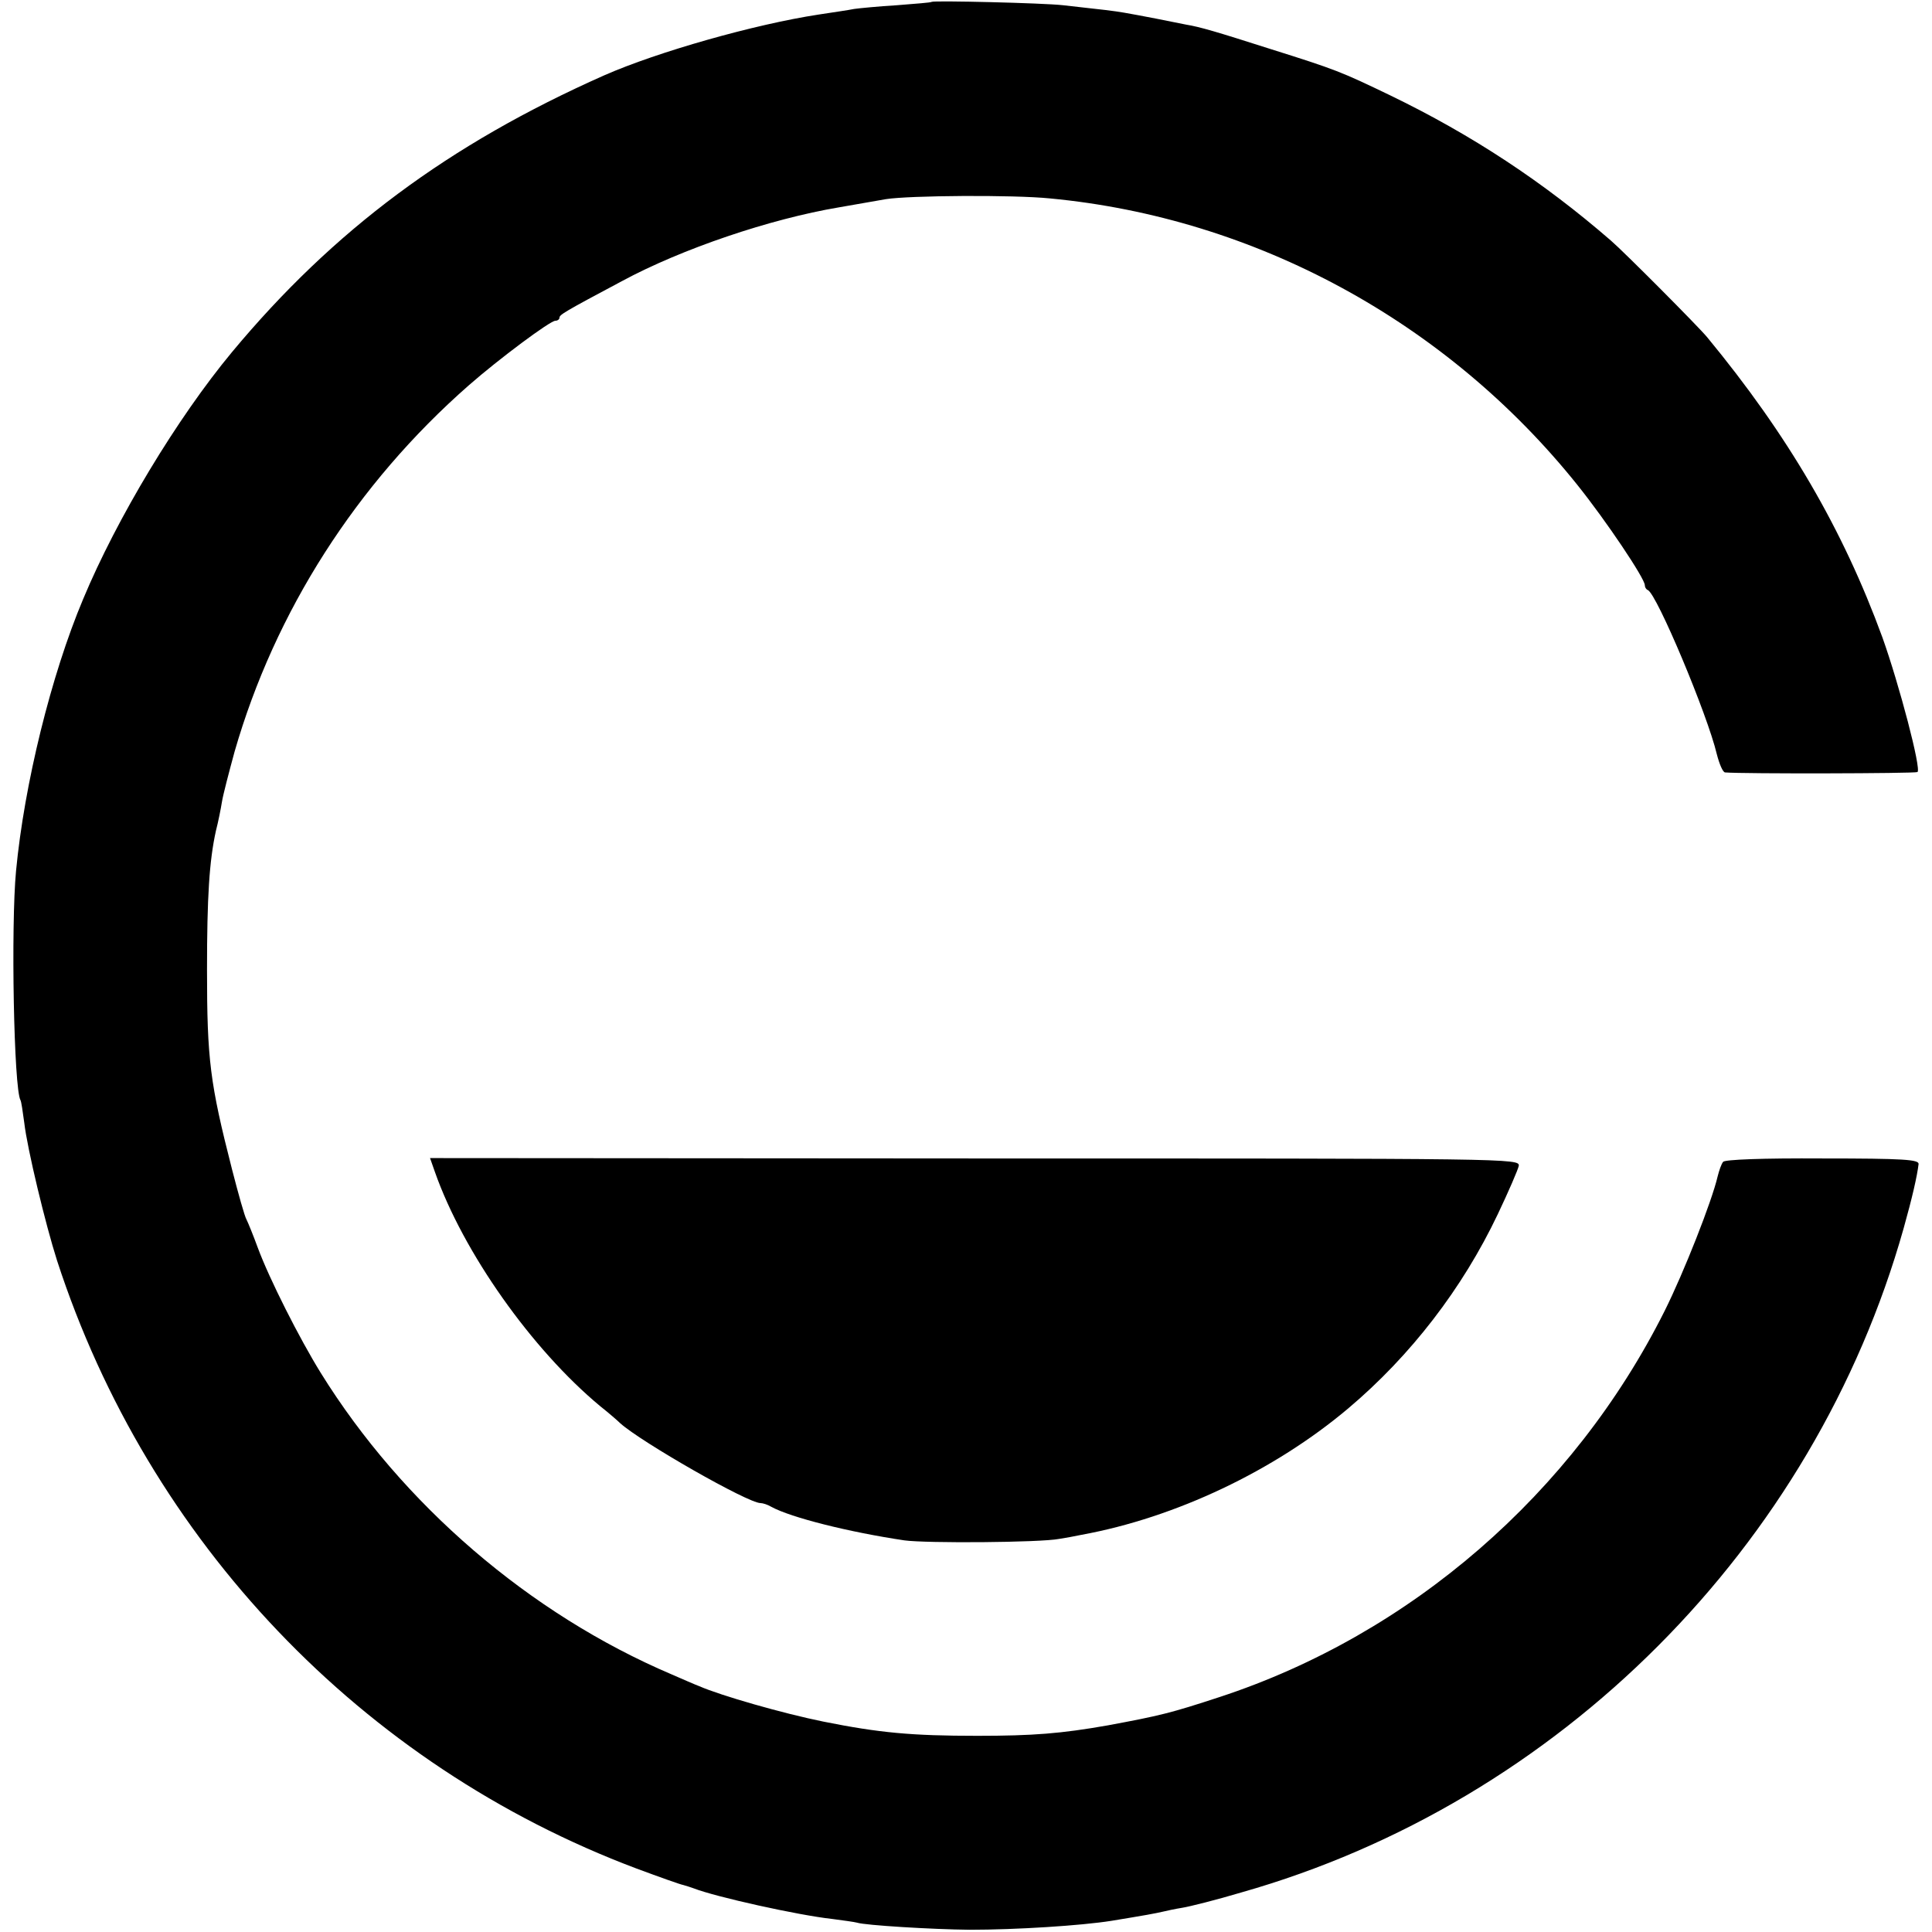 <?xml version="1.0" standalone="no"?>
<!DOCTYPE svg PUBLIC "-//W3C//DTD SVG 20010904//EN"
 "http://www.w3.org/TR/2001/REC-SVG-20010904/DTD/svg10.dtd">
<svg version="1.0" xmlns="http://www.w3.org/2000/svg"
 width="518pt" height="518pt" viewBox="0 0 518 518"
 preserveAspectRatio="xMidYMid meet">
<g transform="translate(0,518) scale(0.1,-0.1)"
fill="#000000" stroke="none">
<path d="M2498 5175 c-2 -2 -43 -5 -93 -9 -49 -3 -101 -8 -115 -10 -14 -3 -56
-9 -95 -15 -171 -26 -432 -100 -575 -163 -417 -185 -726 -415 -998 -742 -147
-177 -309 -446 -399 -662 -86 -204 -158 -497 -180 -729 -14 -147 -6 -585 12
-615 2 -3 6 -30 10 -60 8 -70 57 -273 88 -370 245 -753 817 -1353 1554 -1630
62 -23 118 -43 125 -44 7 -2 20 -6 28 -9 59 -23 280 -72 371 -82 30 -4 60 -8
67 -10 21 -7 201 -18 302 -19 124 0 298 11 380 24 36 6 79 13 95 16 17 3 37 7
45 9 8 2 31 7 50 10 19 3 91 21 158 41 853 242 1536 928 1776 1781 23 82 36
139 40 172 1 12 -39 15 -257 15 -162 1 -262 -3 -267 -9 -5 -6 -11 -24 -15 -40
-15 -65 -90 -256 -142 -360 -245 -489 -681 -867 -1193 -1035 -131 -43 -160
-50 -300 -76 -125 -22 -200 -28 -350 -28 -176 0 -262 8 -412 38 -109 22 -276
70 -333 95 -11 4 -45 19 -75 32 -380 162 -721 455 -940 808 -57 92 -138 252
-169 336 -12 33 -26 67 -30 75 -5 8 -22 69 -39 135 -59 231 -67 293 -67 535 0
194 6 292 24 373 6 23 13 58 16 77 3 19 19 80 34 135 108 375 326 717 628 982
81 71 218 173 232 173 6 0 11 4 11 8 0 8 11 15 167 98 161 87 398 167 582 198
47 8 104 18 126 22 63 10 341 12 440 2 551 -52 1064 -331 1414 -768 77 -96
181 -251 181 -269 0 -5 3 -11 8 -13 24 -10 160 -334 185 -440 7 -27 16 -48 22
-49 48 -4 509 -3 516 1 11 7 -49 235 -94 361 -106 290 -253 542 -470 805 -23
28 -223 229 -258 259 -181 157 -372 283 -591 389 -133 64 -145 69 -323 125
-144 46 -188 59 -225 65 -14 3 -50 10 -80 16 -30 6 -69 13 -86 16 -30 5 -46 7
-164 20 -53 6 -347 13 -352 9z"/>
<path d="M1166 2038 c76 -216 260 -476 443 -628 24 -19 48 -40 54 -46 57 -51
342 -214 376 -214 6 0 19 -4 29 -10 53 -29 209 -68 357 -90 58 -8 364 -6 415
4 14 2 41 7 60 11 252 46 517 172 715 339 167 141 306 321 401 521 29 61 54
119 56 129 3 20 -17 20 -1458 20 l-1461 1 13 -37z"/>
</g>
</svg>

